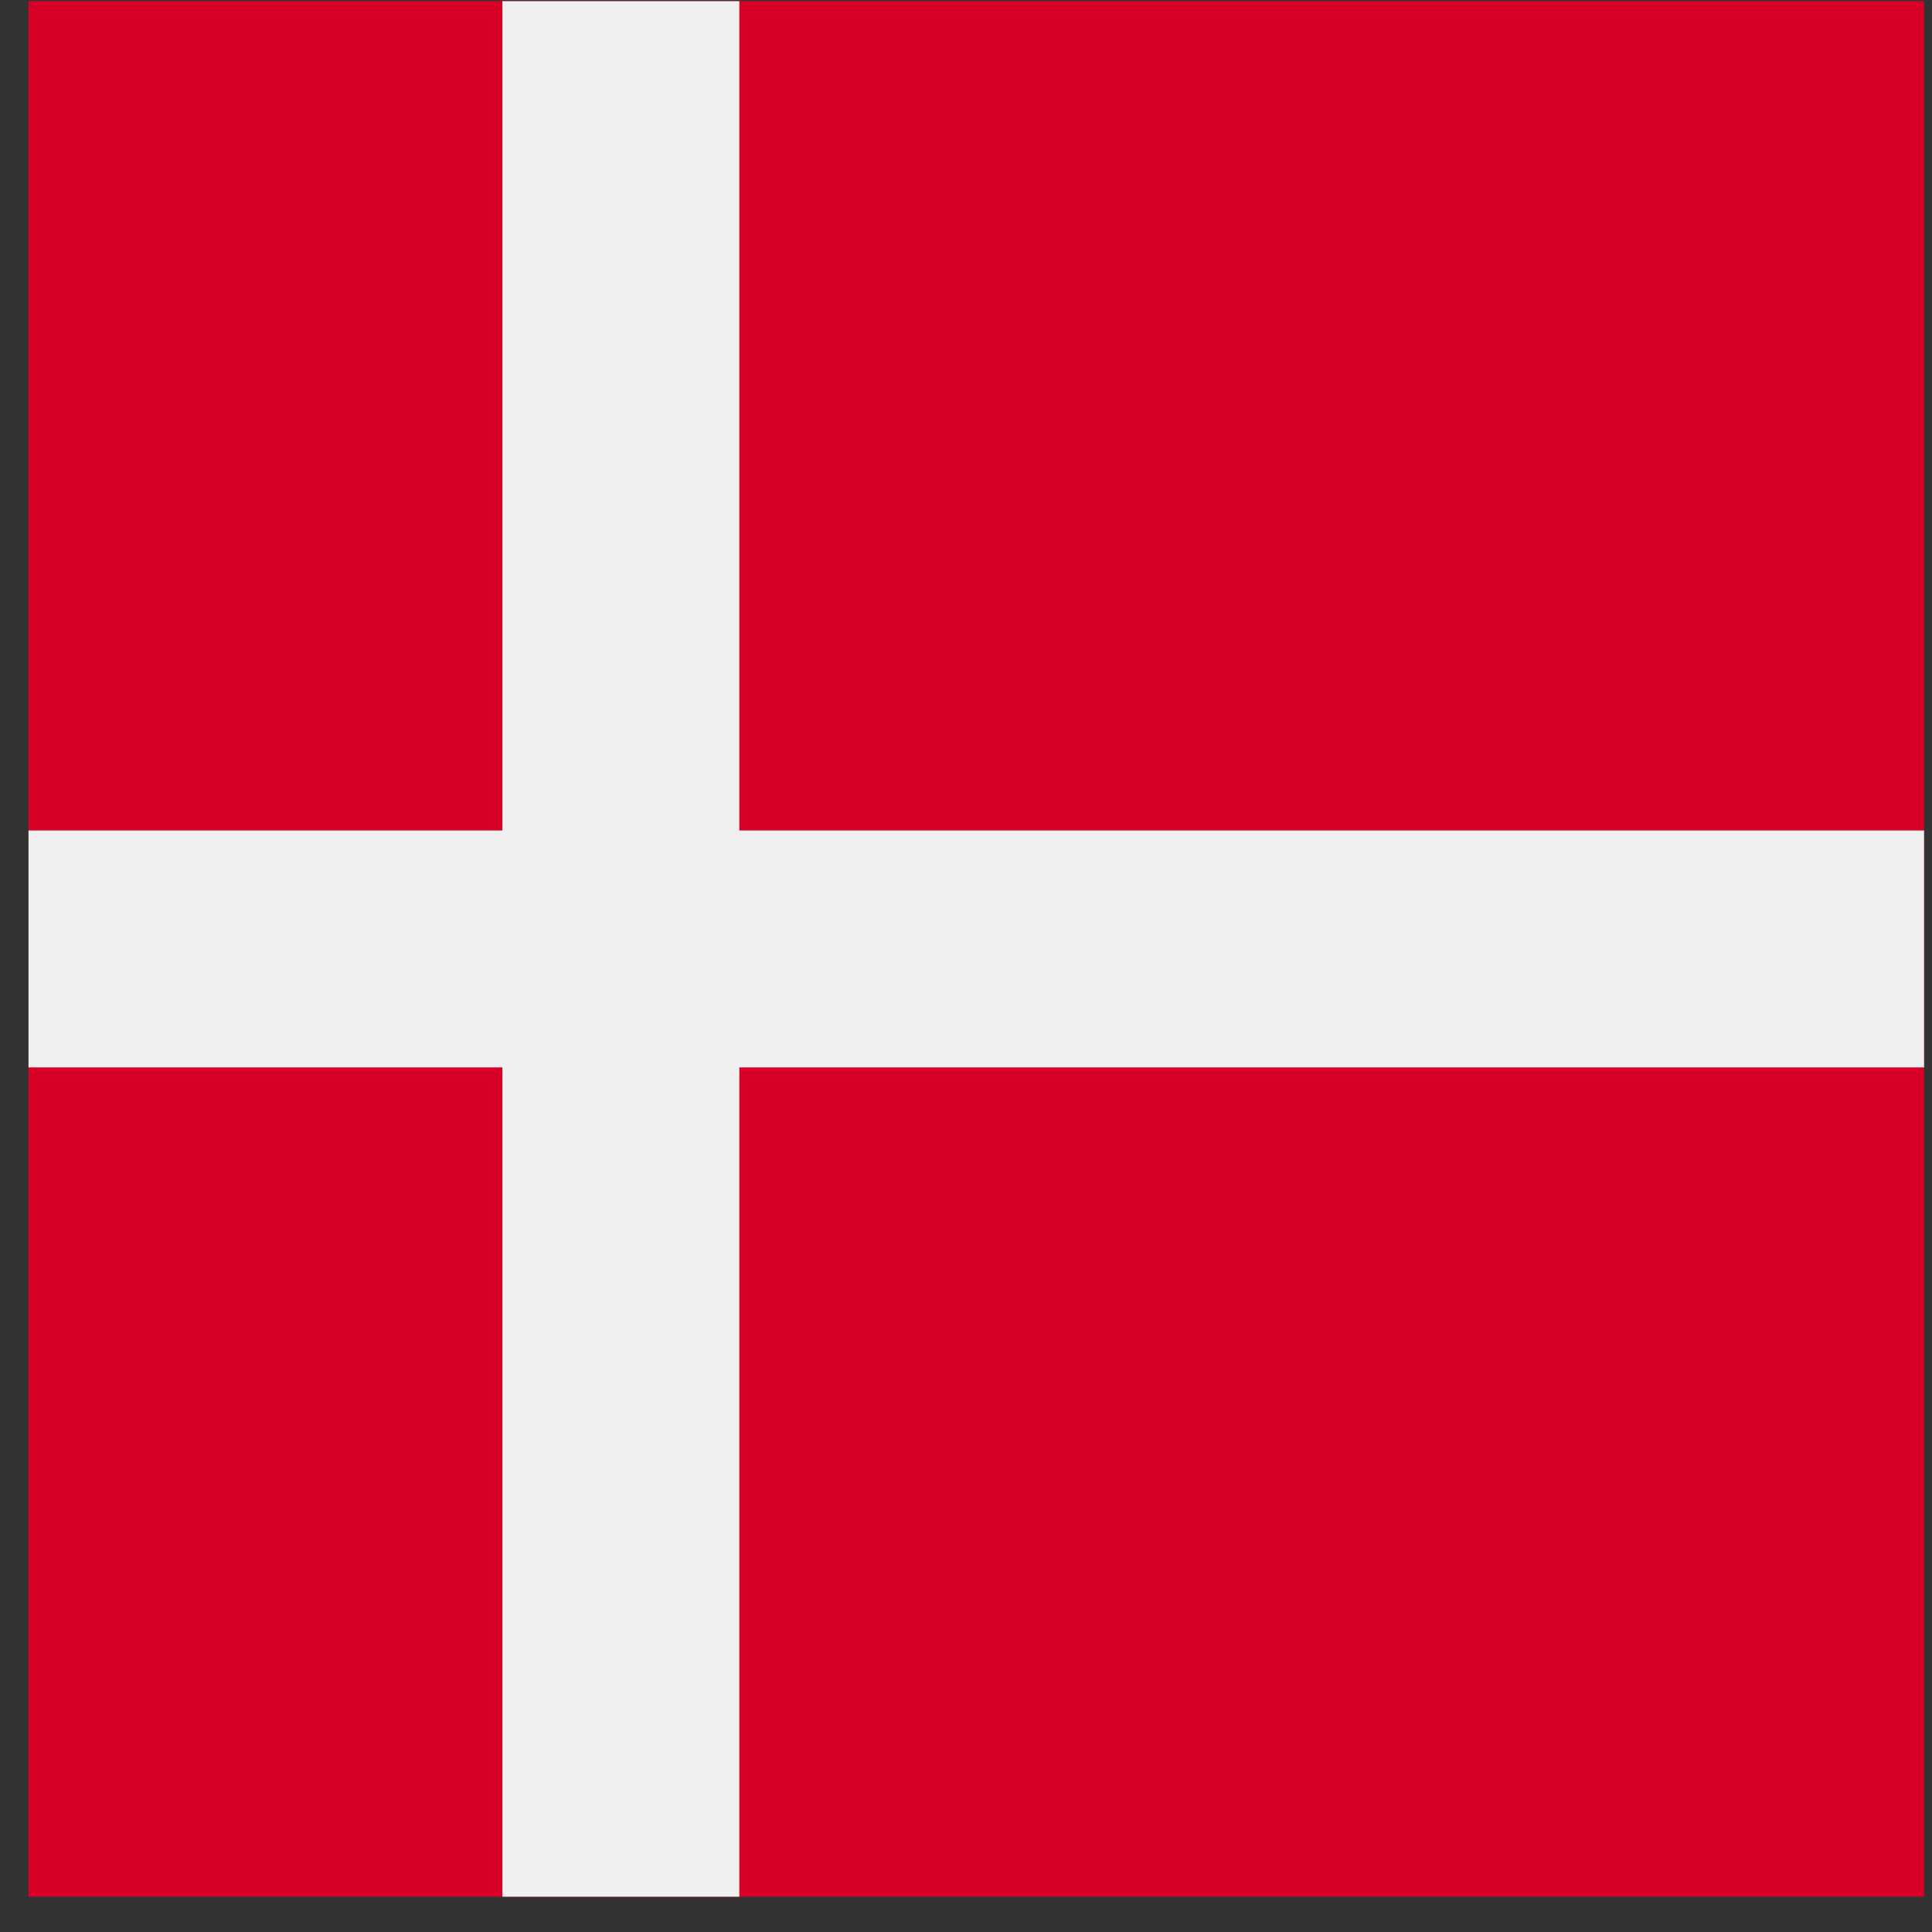 <?xml version="1.0" encoding="UTF-8"?>
<svg width="53px" height="53px" viewBox="0 0 53 53" version="1.1" xmlns="http://www.w3.org/2000/svg" xmlns:xlink="http://www.w3.org/1999/xlink">
    <rect x="0" y="0" width="53" height="53" fill="#333333" stroke="none"/>
    <!-- Generator: Sketch 48.2 (47327) - http://www.bohemiancoding.com/sketch -->
    <title>denmark</title>
    <desc>Created with Sketch.</desc>
    <defs></defs>
    <g id="Main" stroke="none" stroke-width="1" fill="none" fill-rule="evenodd">
        <g id="denmark" transform="translate(0.782, 0.032)" fill-rule="nonzero">
            <rect id="Rectangle-path" fill="#D80027" x="0" y="0" width="52" height="52"></rect>
            <g id="Group" fill="#F0F0F0">
                <rect id="Rectangle-path" x="13" y="0" width="6.5" height="52"></rect>
                <rect id="Rectangle-path" x="0" y="22.75" width="52" height="6.5"></rect>
            </g>
        </g>
    </g>
</svg>